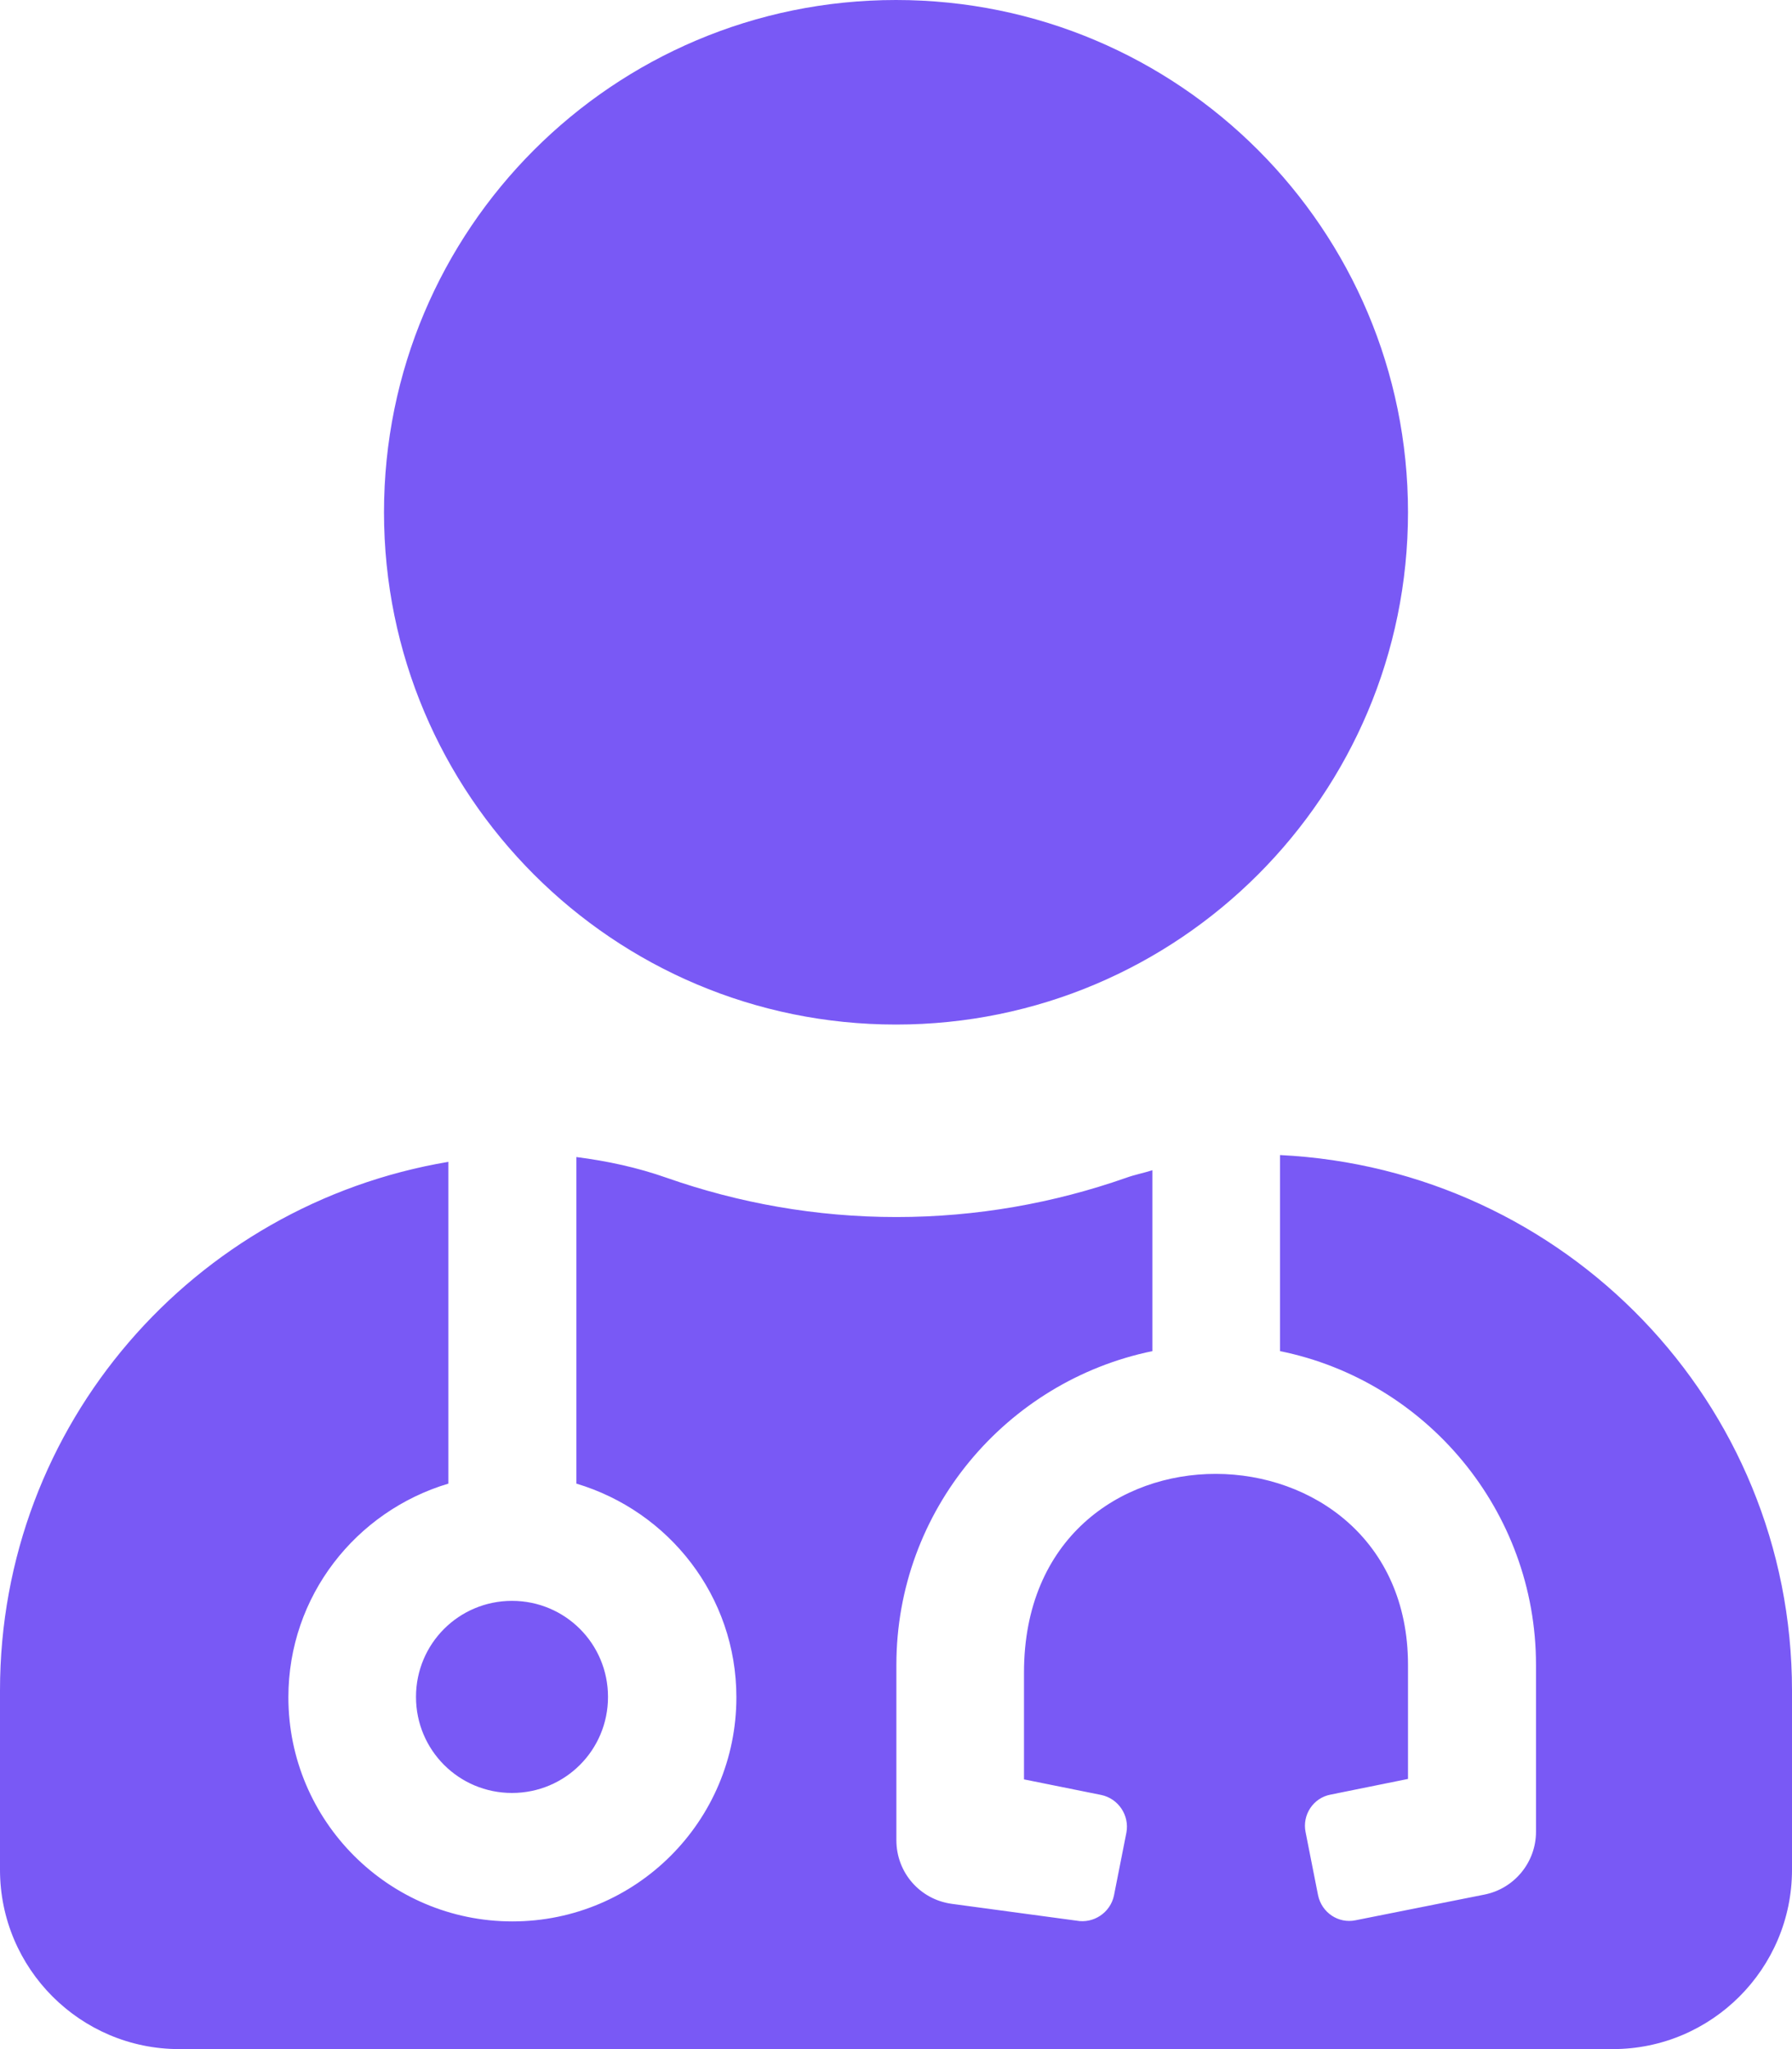 <?xml version="1.0" encoding="utf-8" ?>
<svg xmlns="http://www.w3.org/2000/svg" xmlns:xlink="http://www.w3.org/1999/xlink" width="28" height="32" viewBox="0 0 28 32">
	<path d="M14 16C18.419 16 22 12.419 22 8C22 3.581 18.419 0 14 0C9.581 0 6 3.581 6 8C6 12.419 9.581 16 14 16ZM6.5 26.5C6.5 27.331 7.169 28 8 28C8.831 28 9.5 27.331 9.5 26.5C9.5 25.669 8.831 25 8 25C7.169 25 6.5 25.669 6.5 26.5ZM20 18.038L20 21.1C22.281 21.562 24 23.587 24 26L24 28.606C24 29.081 23.663 29.494 23.194 29.587L21.181 29.988C20.913 30.044 20.65 29.869 20.594 29.594L20.4 28.613C20.344 28.344 20.519 28.075 20.794 28.025L22 27.781L22 26C22 22.075 16 21.931 16 26.119L16 27.788L17.206 28.031C17.475 28.087 17.65 28.35 17.6 28.619L17.406 29.6C17.35 29.869 17.087 30.044 16.819 29.994L14.869 29.731C14.375 29.663 14.006 29.244 14.006 28.738L14.006 26C14.006 23.587 15.725 21.569 18.006 21.1L18.006 18.275C17.869 18.319 17.731 18.344 17.594 18.394C16.469 18.788 15.262 19.006 14.006 19.006C12.75 19.006 11.544 18.788 10.419 18.394C9.956 18.231 9.488 18.131 9.006 18.069L9.006 23.169C10.45 23.6 11.506 24.925 11.506 26.506C11.506 28.438 9.938 30.006 8.006 30.006C6.075 30.006 4.506 28.438 4.506 26.506C4.506 24.925 5.562 23.6 7.006 23.169L7.006 18.144C3.031 18.812 0 22.238 0 26.4L0 29.2C0 30.744 1.256 32 2.8 32L25.2 32C26.744 32 28 30.744 28 29.2L28 26.4C28 21.9 24.45 18.256 20 18.038Z" fill-rule="nonzero" transform="matrix(1 0 0 1 0 0)" fill="rgb(121, 89, 245)"/>
</svg>
